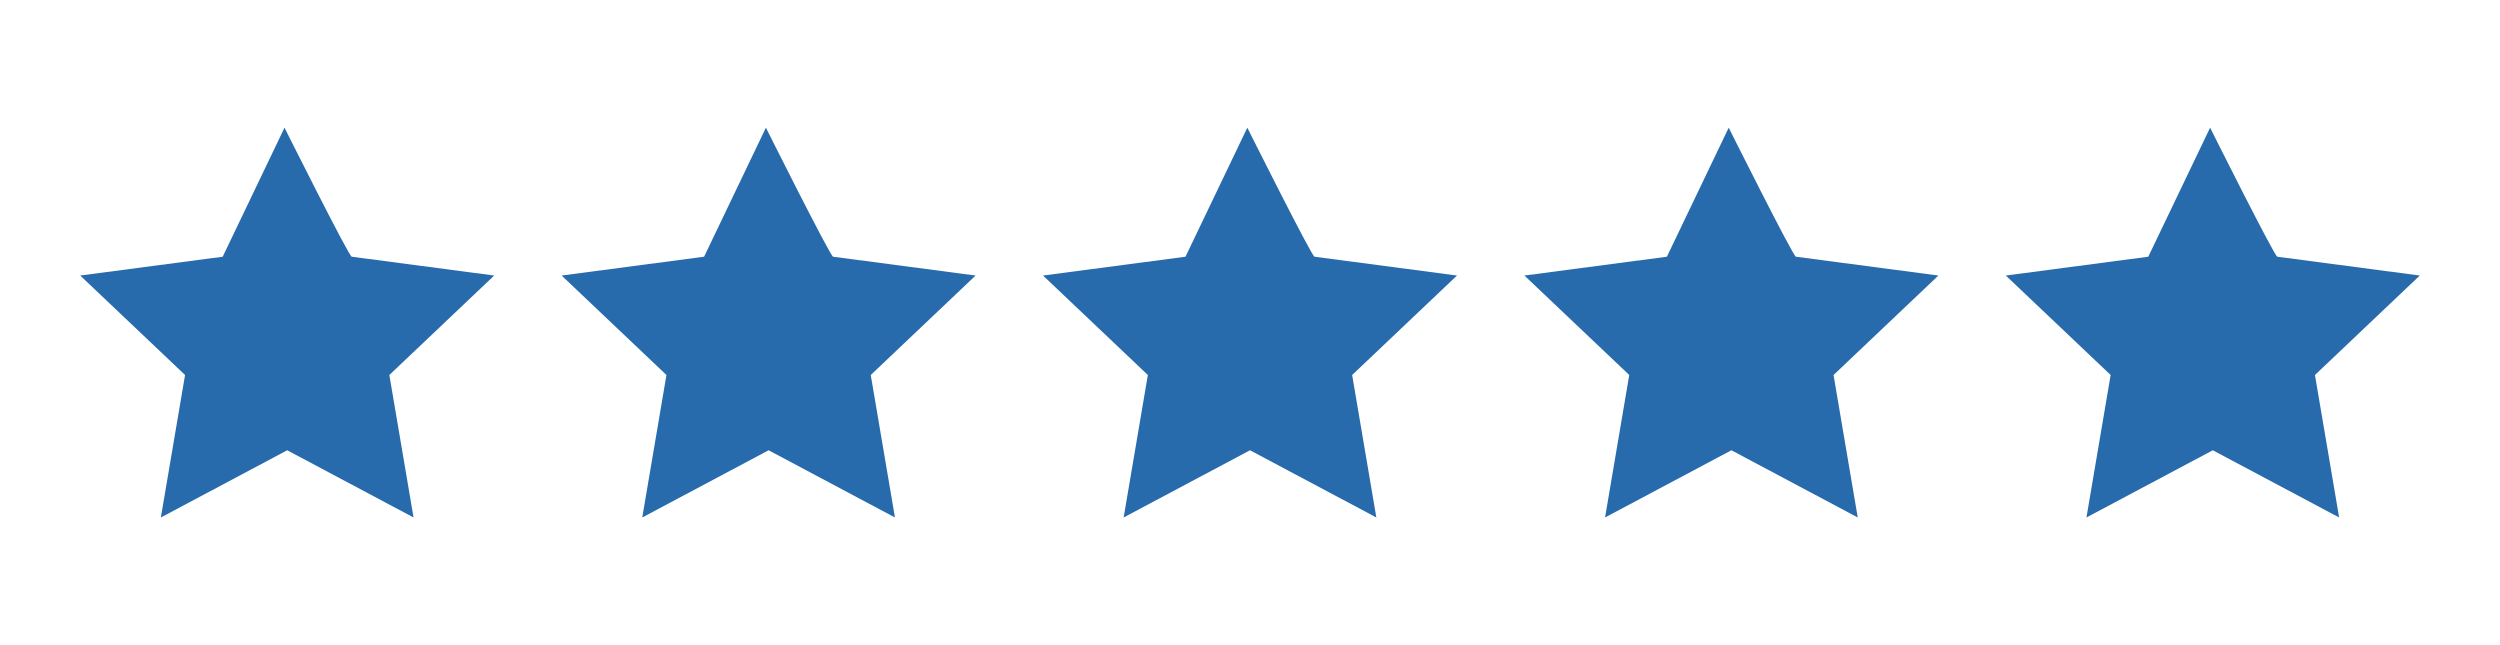 <svg id="Ebene_1" data-name="Ebene 1" xmlns="http://www.w3.org/2000/svg" viewBox="0 0 93 24"><path d="M10.584,4.75l-2.3,4.8-5.3.7,3.9,3.7-.9,5.3,4.7-2.5,4.7,2.5-.9-5.3,3.9-3.7-5.3-.7C12.984,9.55,10.584,4.75,10.584,4.75Z" style="fill:#276bad"/><path d="M28.492,4.75l-2.3,4.8-5.3.7,3.9,3.7-.9,5.3,4.7-2.5,4.7,2.5-.9-5.3,3.9-3.7-5.3-.7C30.892,9.55,28.492,4.75,28.492,4.75Z" style="fill:#276bad"/><path d="M46.4,4.75l-2.3,4.8-5.3.7,3.9,3.7-.9,5.3,4.7-2.5,4.7,2.5-.9-5.3,3.9-3.7-5.3-.7C48.8,9.55,46.4,4.75,46.4,4.75Z" style="fill:#276bad"/><path d="M64.308,4.75l-2.3,4.8-5.3.7,3.9,3.7-.9,5.3,4.7-2.5,4.7,2.5-.9-5.3,3.9-3.7-5.3-.7C66.708,9.55,64.308,4.75,64.308,4.75Z" style="fill:#276bad"/><path d="M82.216,4.75l-2.3,4.8-5.3.7,3.9,3.7-.9,5.3,4.7-2.5,4.7,2.5-.9-5.3,3.9-3.7-5.3-.7C84.616,9.55,82.216,4.75,82.216,4.75Z" style="fill:#276bad"/></svg>